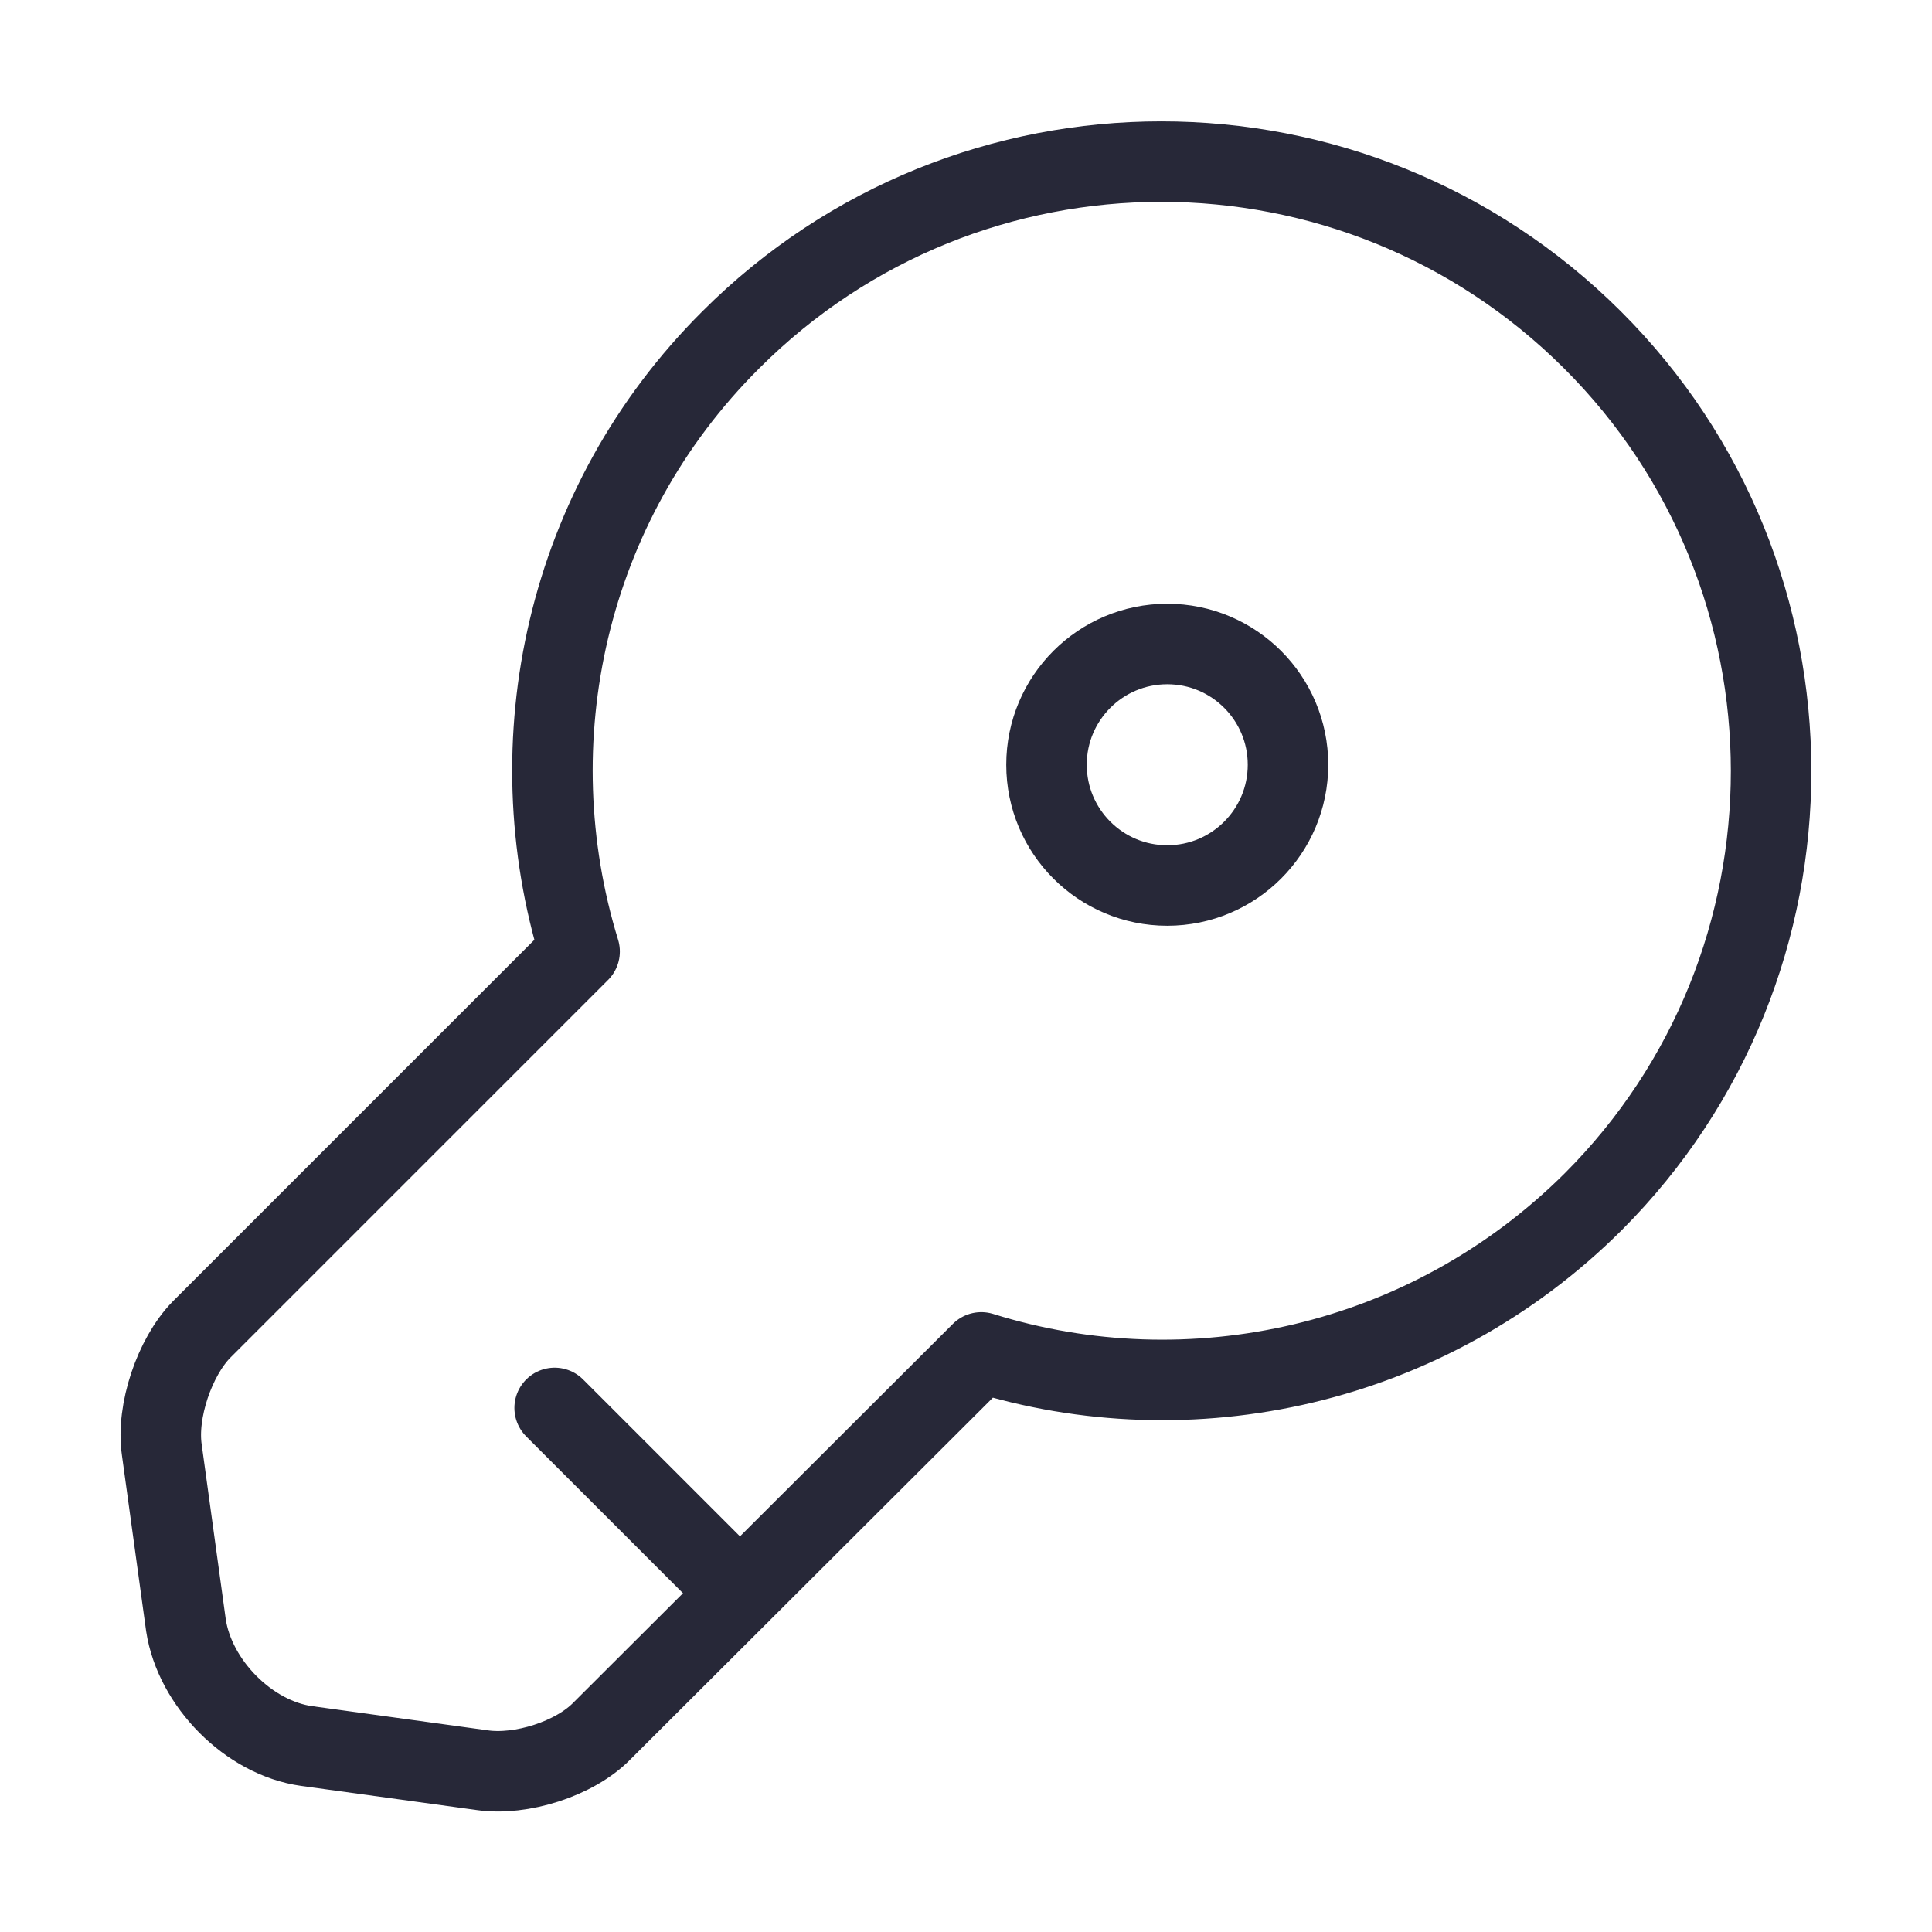 <svg width="48" height="48" viewBox="0 0 48 48" fill="none" xmlns="http://www.w3.org/2000/svg">
<path d="M39.58 29.86C35.46 33.96 29.56 35.22 24.38 33.6L14.96 43C14.28 43.7 12.94 44.12 11.98 43.98L7.62 43.38C6.18 43.18 4.84 41.82 4.62 40.38L4.02 36.02C3.88 35.06 4.34 33.72 5 33.04L14.4 23.64C12.8 18.44 14.04 12.54 18.16 8.44C24.06 2.54 33.64 2.54 39.56 8.44C45.48 14.34 45.48 23.96 39.58 29.86Z" stroke="#272838" stroke-width="2" stroke-miterlimit="10" stroke-linecap="round" stroke-linejoin="round"/>
<path d="M13.78 34.98L18.38 39.58" stroke="#272838" stroke-width="2" stroke-miterlimit="10" stroke-linecap="round" stroke-linejoin="round"/>
<path d="M29 22C30.657 22 32 20.657 32 19C32 17.343 30.657 16 29 16C27.343 16 26 17.343 26 19C26 20.657 27.343 22 29 22Z" stroke="#272838" stroke-width="2" stroke-linecap="round" stroke-linejoin="round"/>
</svg>
